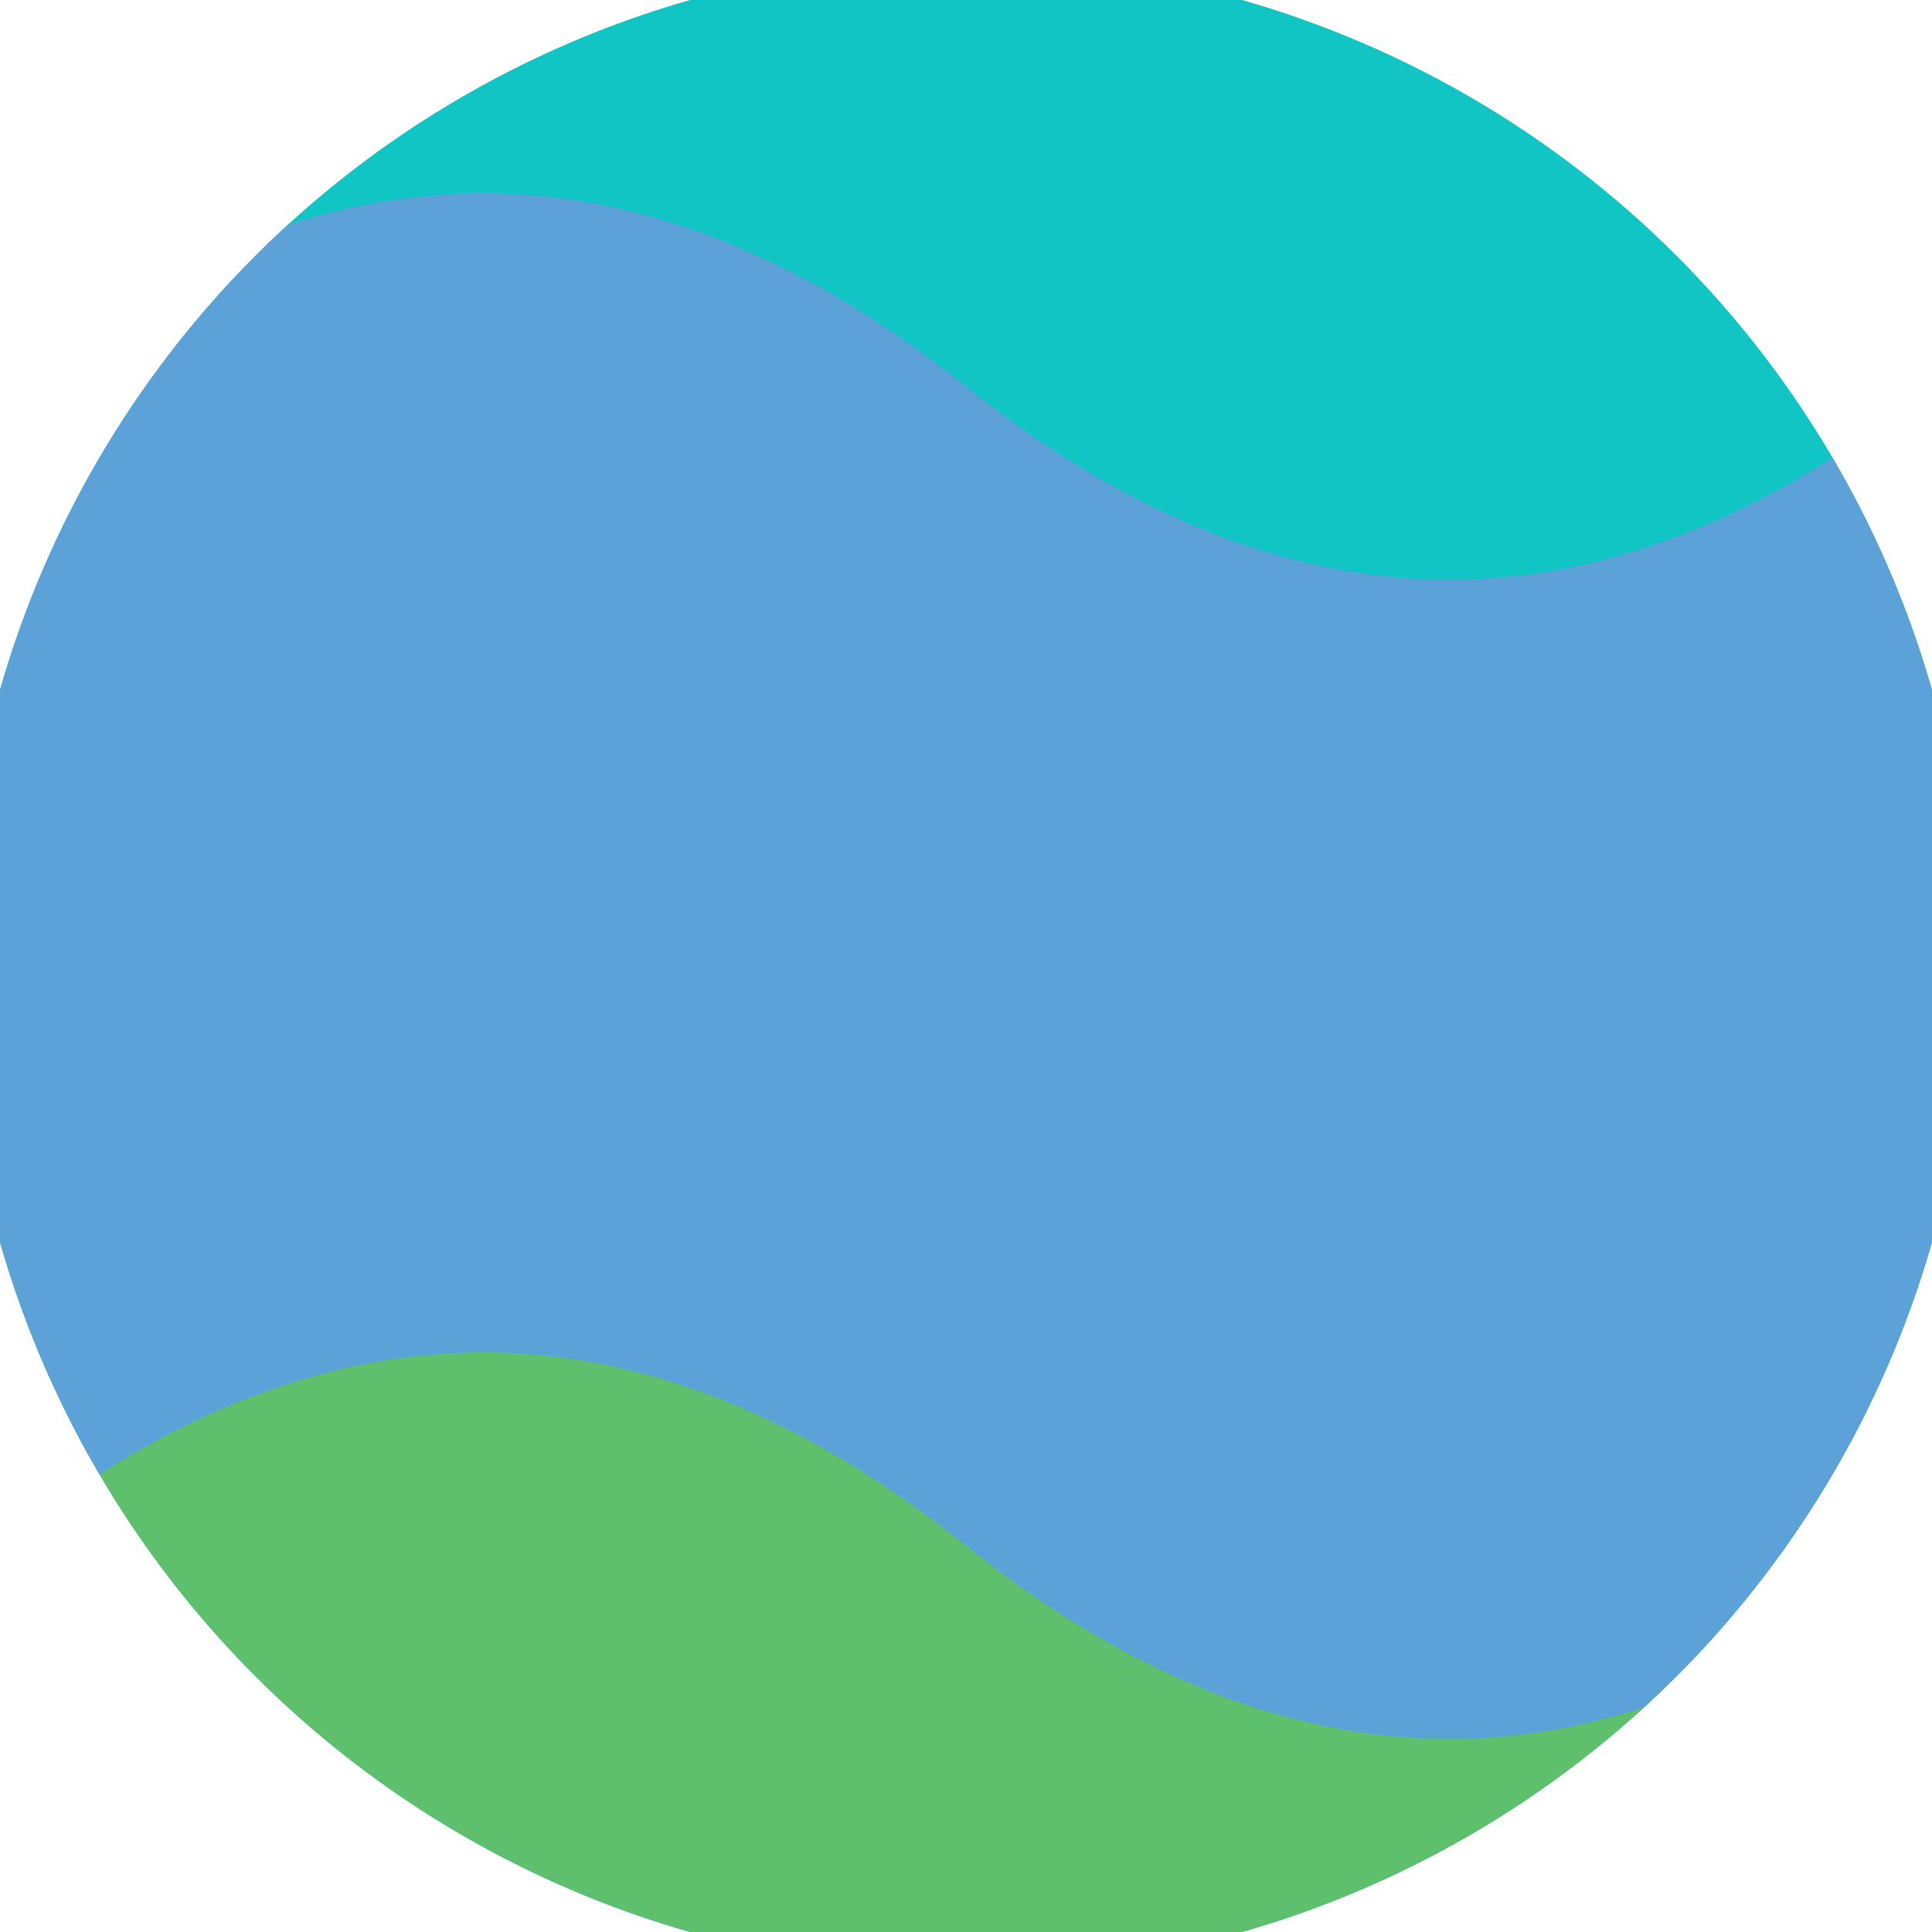 <svg xmlns="http://www.w3.org/2000/svg" width="128" height="128" viewBox="0 0 100 100" shape-rendering="geometricPrecision">
                            <defs>
                                <clipPath id="clip">
                                    <circle cx="50" cy="50" r="52" />
                                    <!--<rect x="0" y="0" width="100" height="100"/>-->
                                </clipPath>
                            </defs>
                            <g transform="rotate(0 50 50)">
                            <rect x="0" y="0" width="100" height="100" fill="#11c5c5" clip-path="url(#clip)"/><path d="M 0 50 Q 25 30 50 50 T 100 50 V 100 H 0 Z" fill="#5ebf6d" clip-path="url(#clip)"/><path d="M 0 20 Q 25 0 50 20 T 100 20
                            V 80 Q 75 100 50 80 T 0 80 Z" fill="#5ca2d9" clip-path="url(#clip)"/></g></svg>